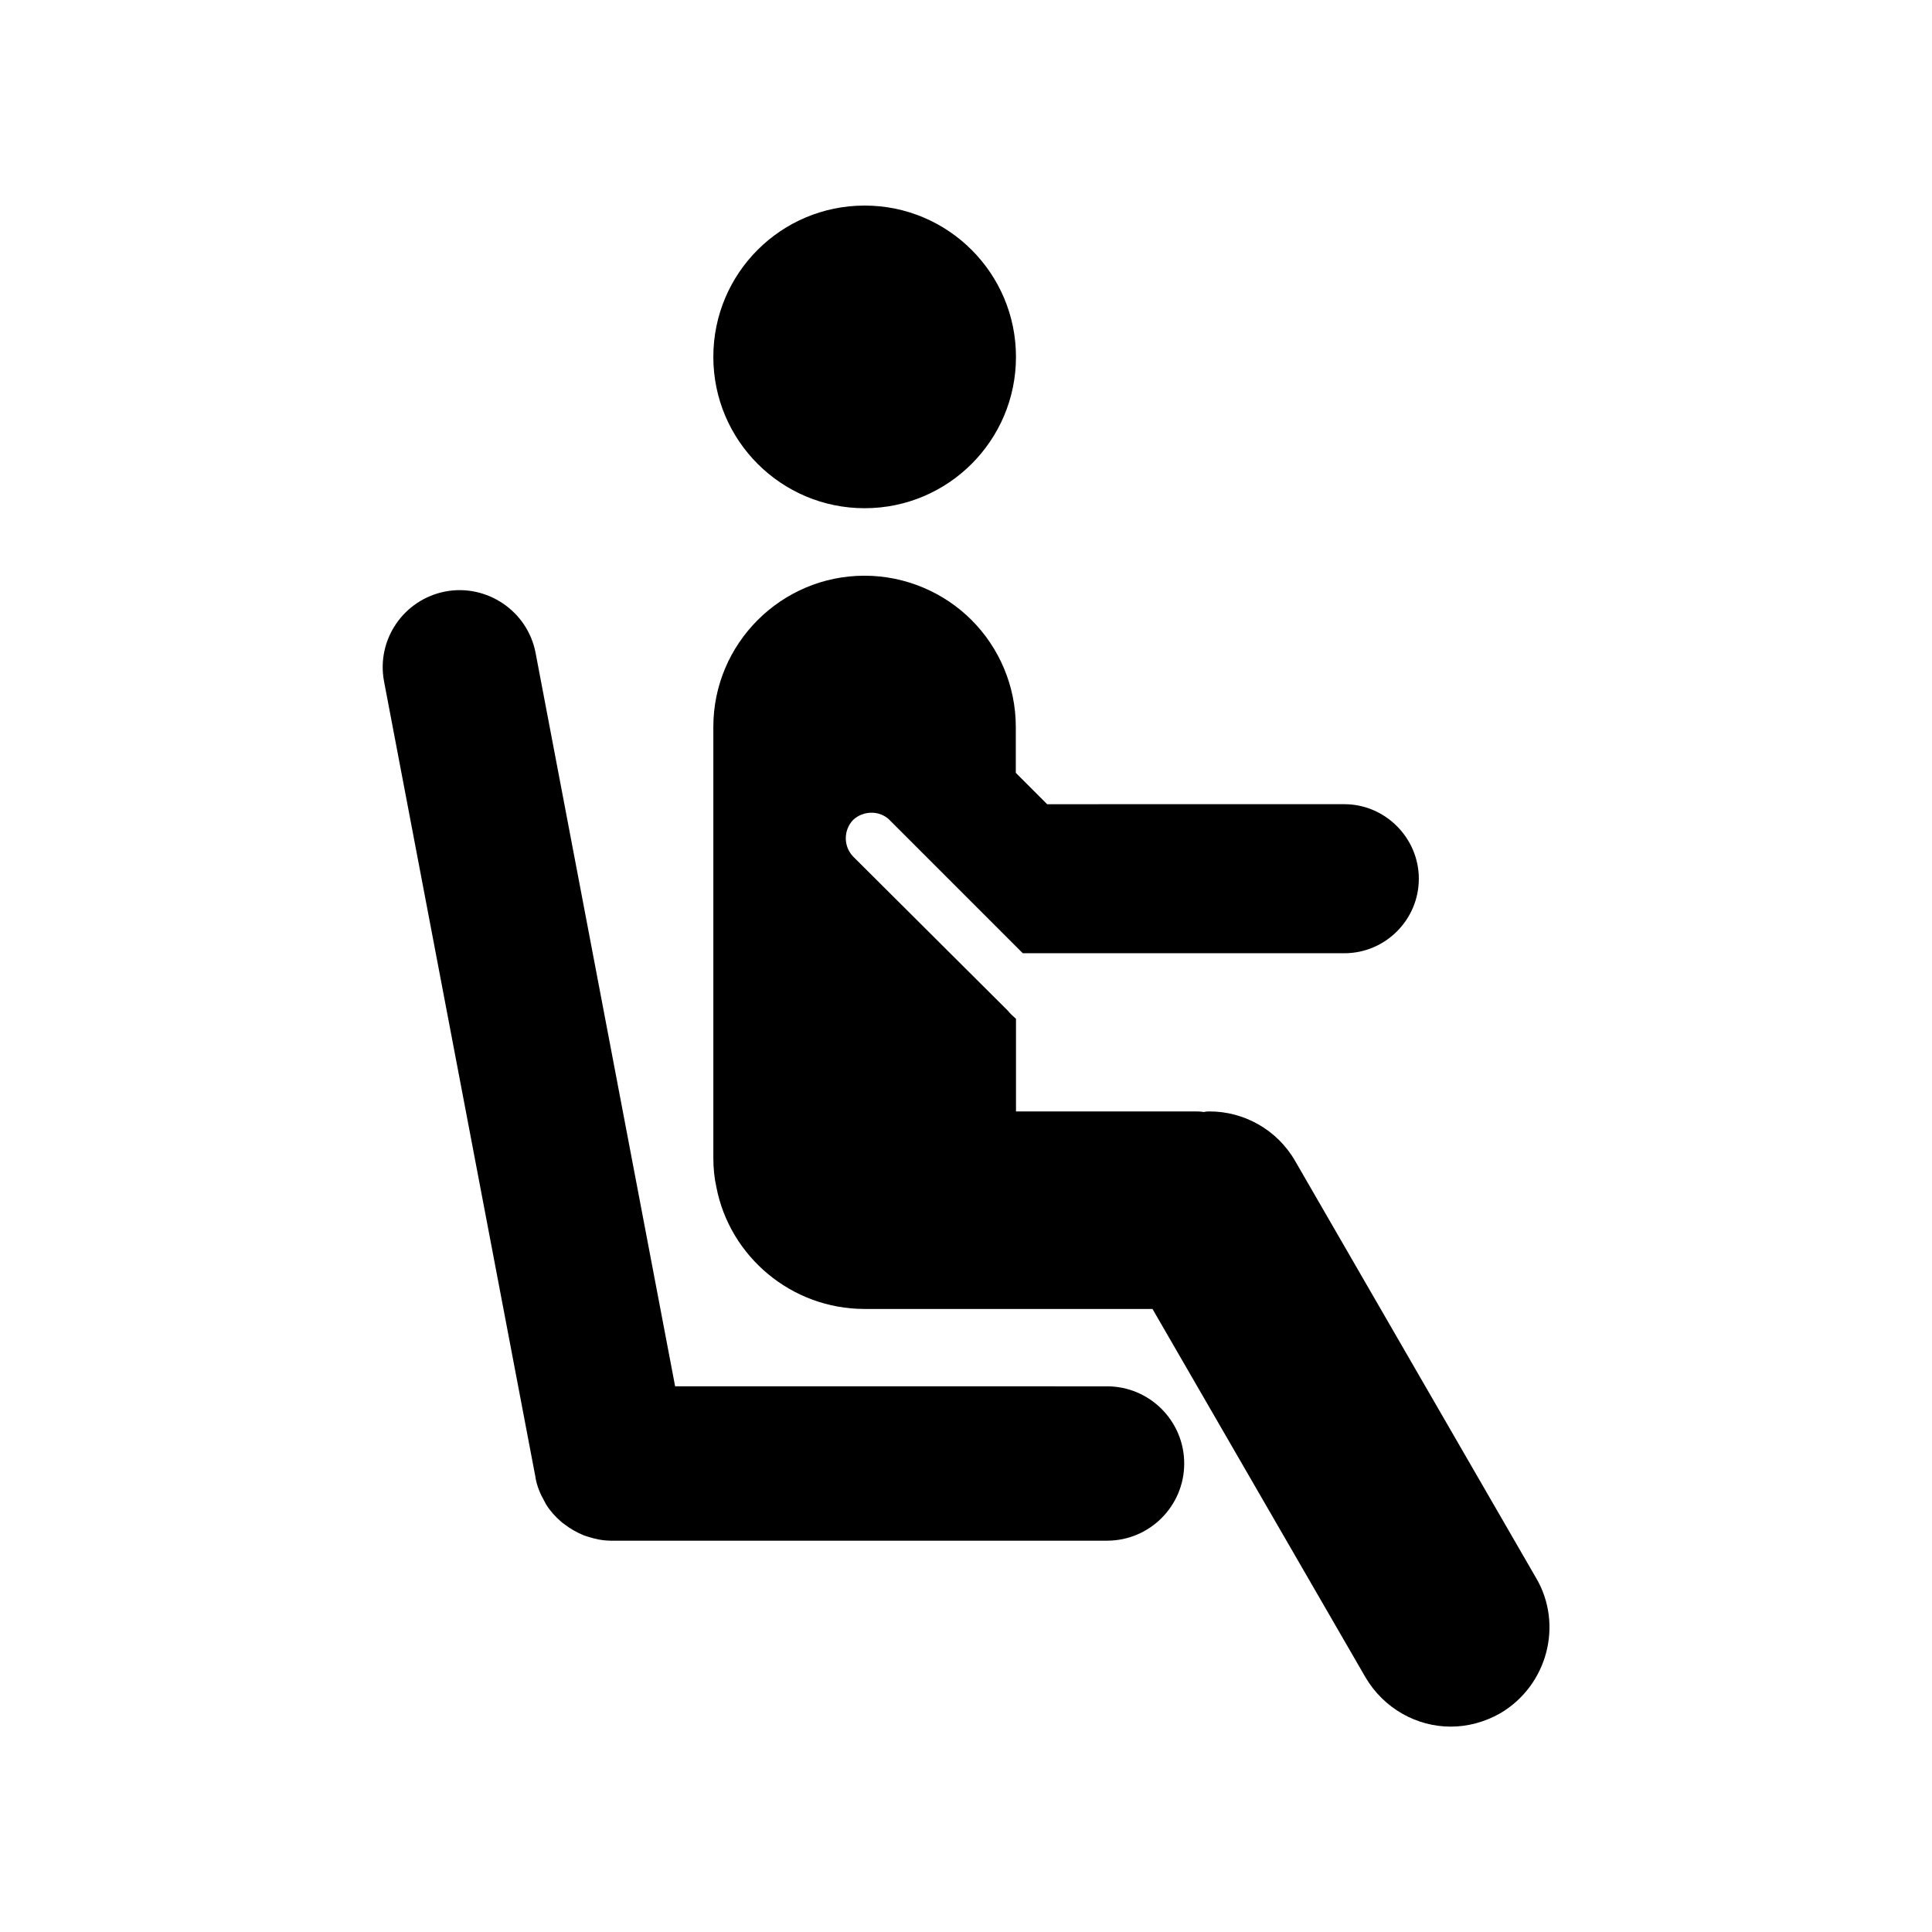 <?xml version="1.0" encoding="UTF-8"?>
<!-- Uploaded to: ICON Repo, www.iconrepo.com, Generator: ICON Repo Mixer Tools -->
<svg fill="#000000" width="800px" height="800px" version="1.1" viewBox="144 144 512 512" xmlns="http://www.w3.org/2000/svg">
 <g>
  <path d="m333.04 238.58c0 22.117 17.938 40.102 40.102 40.102 22.117 0 40.102-17.938 40.102-40.102 0-22.117-17.938-40.102-40.102-40.102-22.168 0-40.102 17.934-40.102 40.102z"/>
  <path d="m551.14 562.28-63.934-110.64c-4.785-8.312-13.602-13.098-22.621-13.098-0.555 0-0.957 0-1.512 0.152l-0.098-0.004c-0.805-0.152-1.762-0.152-2.57-0.152h-47.156v-24.535c-0.805-0.707-1.512-1.359-2.168-2.168l-41.012-40.859c-2.57-2.719-2.57-6.953 0-9.672 2.719-2.57 7.106-2.57 9.672 0l35.316 35.316h85.195c10.883 0 19.75-8.867 19.75-19.75 0-10.781-8.867-19.75-19.75-19.75l-78.742 0.004-8.312-8.312v-12.141c0-11.035-4.484-21.109-11.738-28.363-7.203-7.203-17.332-11.738-28.363-11.738-22.066 0-40.055 17.984-40.055 40.055v114.21c0 2.719 0.25 5.289 0.805 7.758 3.527 18.391 19.902 32.293 39.246 32.293h76.328l56.426 97.59c4.887 8.312 13.602 13.098 22.621 13.098 4.484 0 9.02-1.211 13.098-3.527 12.445-7.309 16.781-23.383 9.574-35.773z"/>
  <path d="m285.94 535.77c0.402 2.168 1.258 4.18 2.316 6.047 0.152 0.301 0.301 0.605 0.453 0.855 1.059 1.715 2.418 3.223 3.93 4.535 0.301 0.25 0.555 0.504 0.906 0.707 1.562 1.211 3.324 2.215 5.188 2.973 0.301 0.102 0.605 0.203 0.906 0.301 2.016 0.656 4.082 1.109 6.297 1.109h0.051 131.39c11.285 0 20.453-9.168 20.453-20.453s-9.168-20.453-20.453-20.453l-114.46-0.004-36.98-194.37c-2.117-11.082-12.898-18.34-23.879-16.273-11.082 2.117-18.391 12.797-16.273 23.879l40.152 211c-0.047 0.055 0.004 0.105 0.004 0.152z"/>
 </g>
</svg>